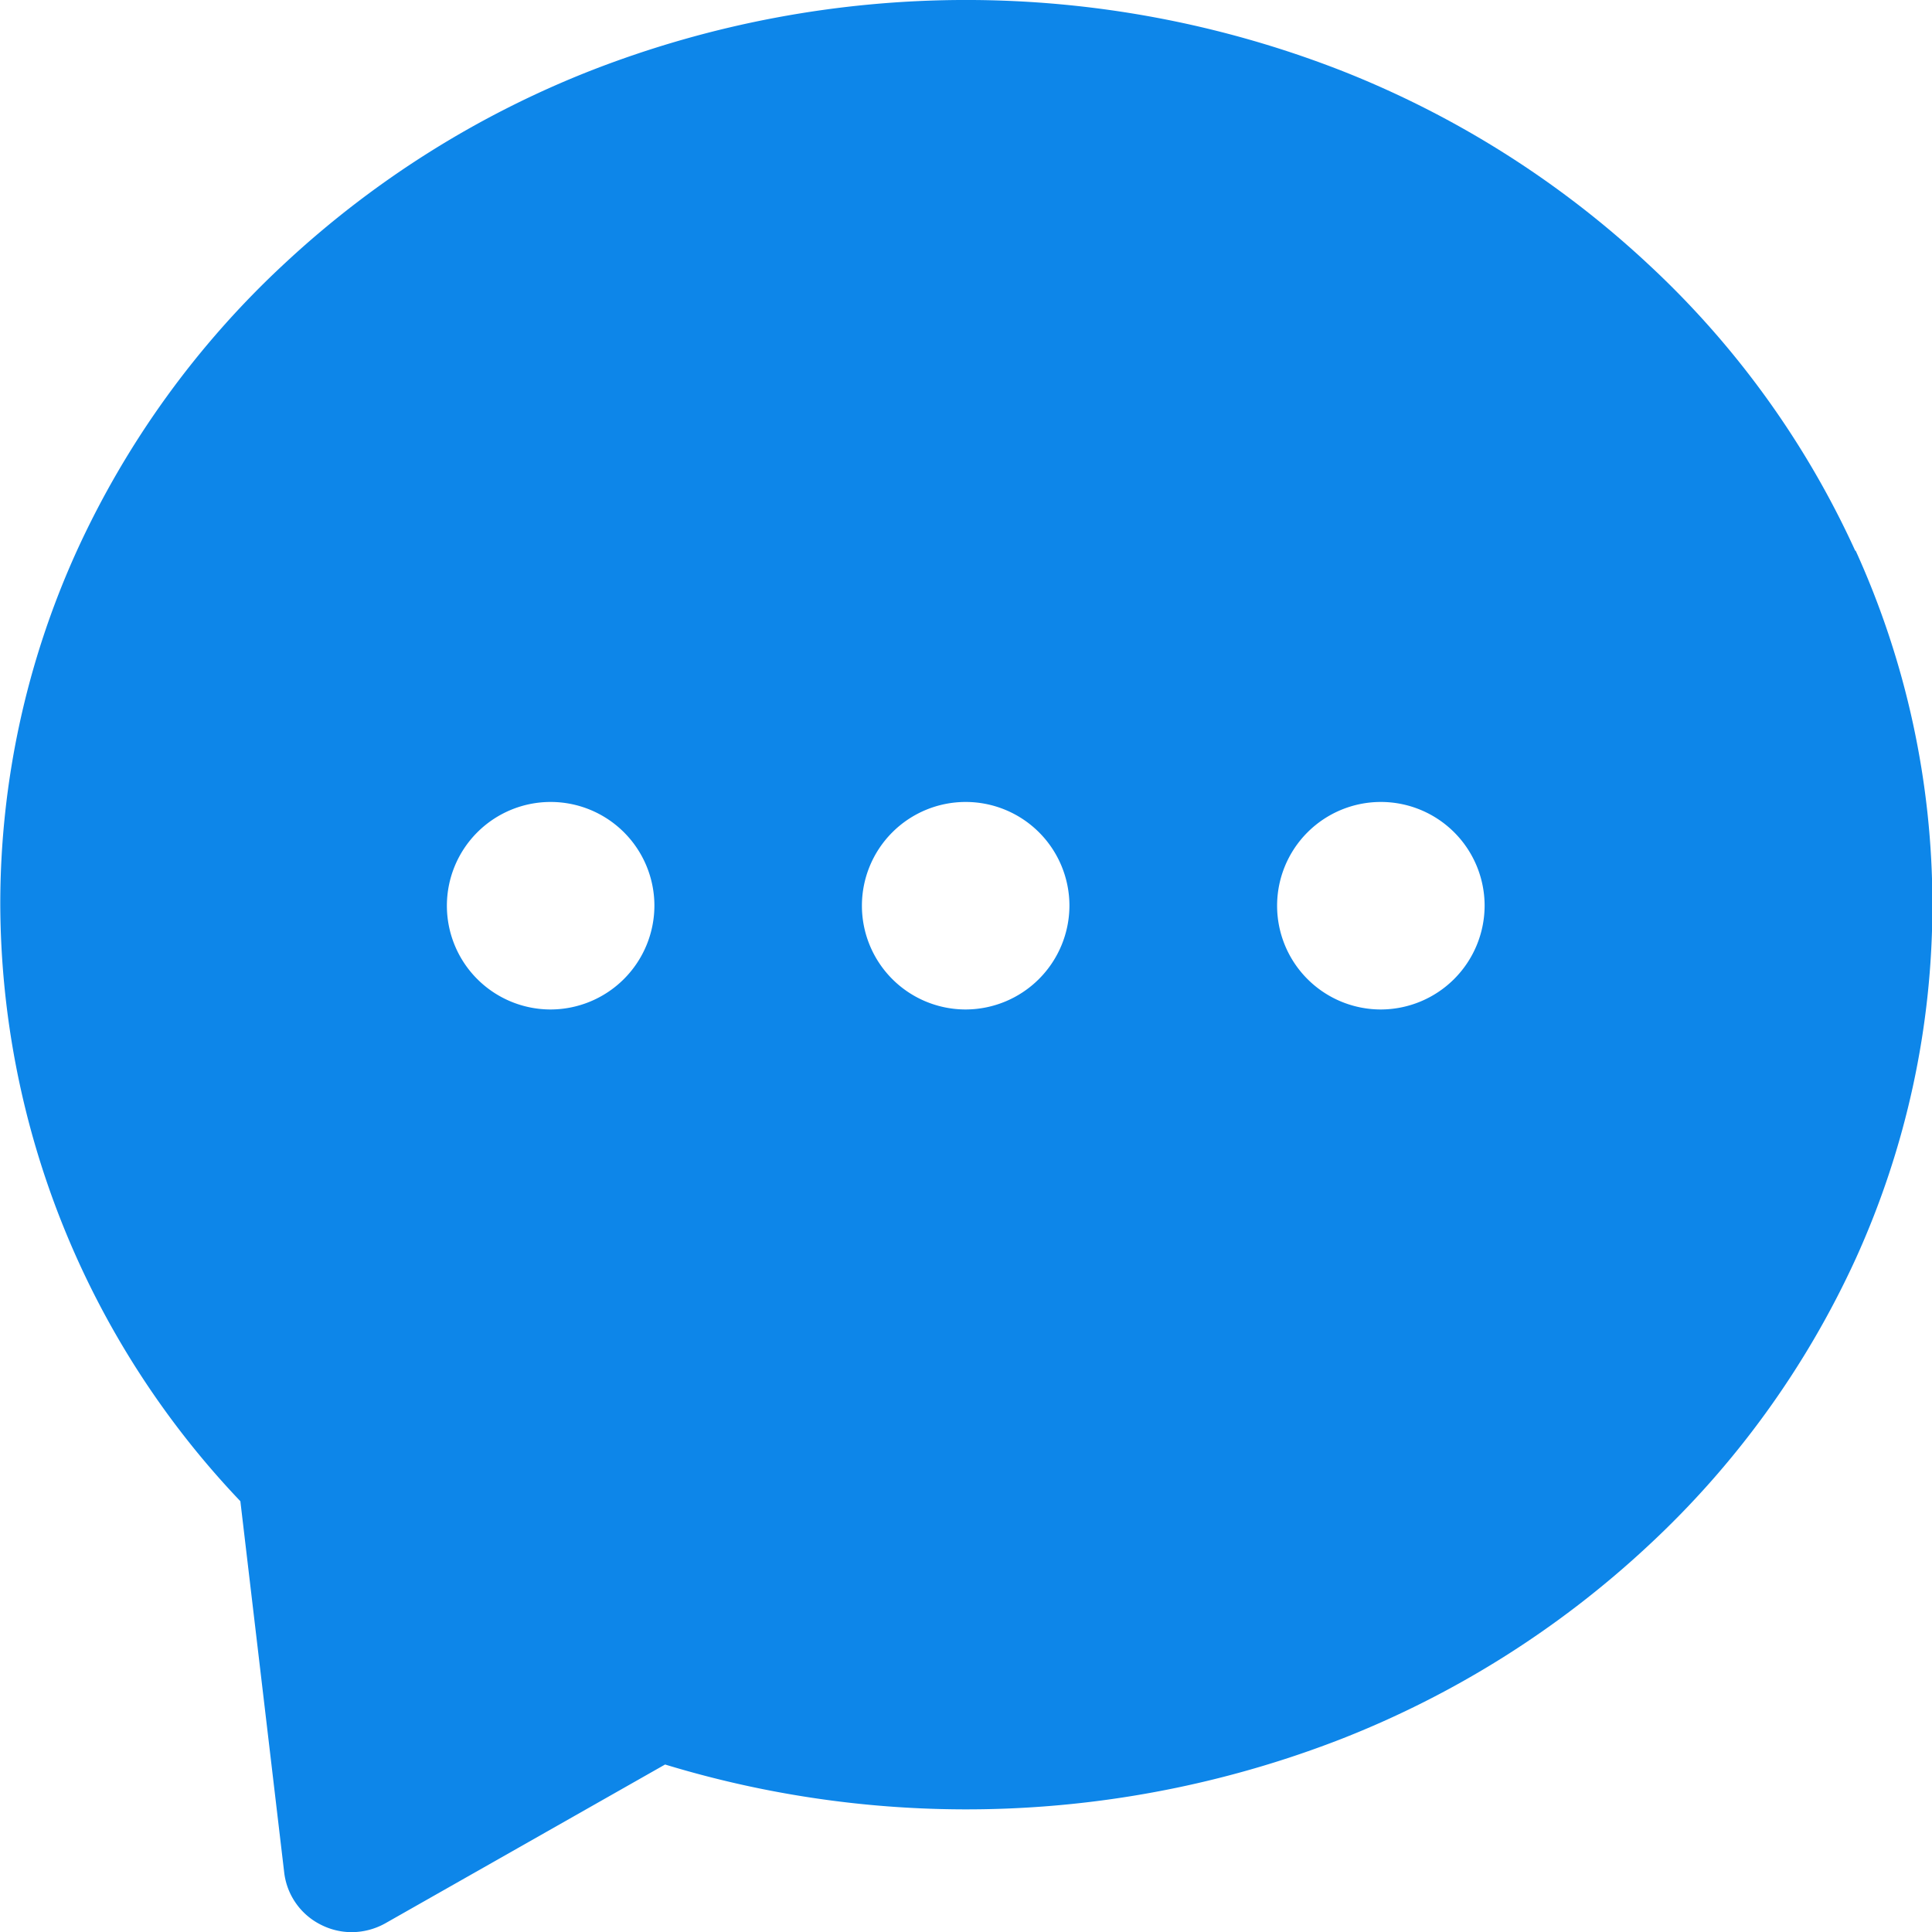 <svg xmlns="http://www.w3.org/2000/svg" width="35.286" height="35.29" viewBox="0 0 35.286 35.29">
  <path id="路径_171196" data-name="路径 171196" d="M99.183,73.857a16.449,16.449,0,0,0-3.8-5.251,17.725,17.725,0,0,0-5.6-3.522,18.851,18.851,0,0,0-13.678,0,17.681,17.681,0,0,0-5.6,3.522,16.526,16.526,0,0,0-3.8,5.251,15.58,15.58,0,0,0-1.4,6.461,15.879,15.879,0,0,0,4.385,10.9l.8,6.776a1.226,1.226,0,0,0,.674.961,1.245,1.245,0,0,0,.559.134,1.268,1.268,0,0,0,.615-.162l5.109-2.9a18.881,18.881,0,0,0,12.346-.465,17.681,17.681,0,0,0,5.6-3.522,16.525,16.525,0,0,0,3.8-5.251,15.621,15.621,0,0,0,0-12.929ZM75.357,82.237a1.895,1.895,0,1,1,1.895-1.895A1.9,1.9,0,0,1,75.357,82.237Zm7.58,0a1.895,1.895,0,1,1,1.895-1.895A1.9,1.9,0,0,1,82.937,82.237Zm7.583,0a1.895,1.895,0,1,1,1.895-1.895A1.9,1.9,0,0,1,90.52,82.237Z" transform="translate(-65.3 -63.8)" fill="#0d86e9"/>
</svg>
